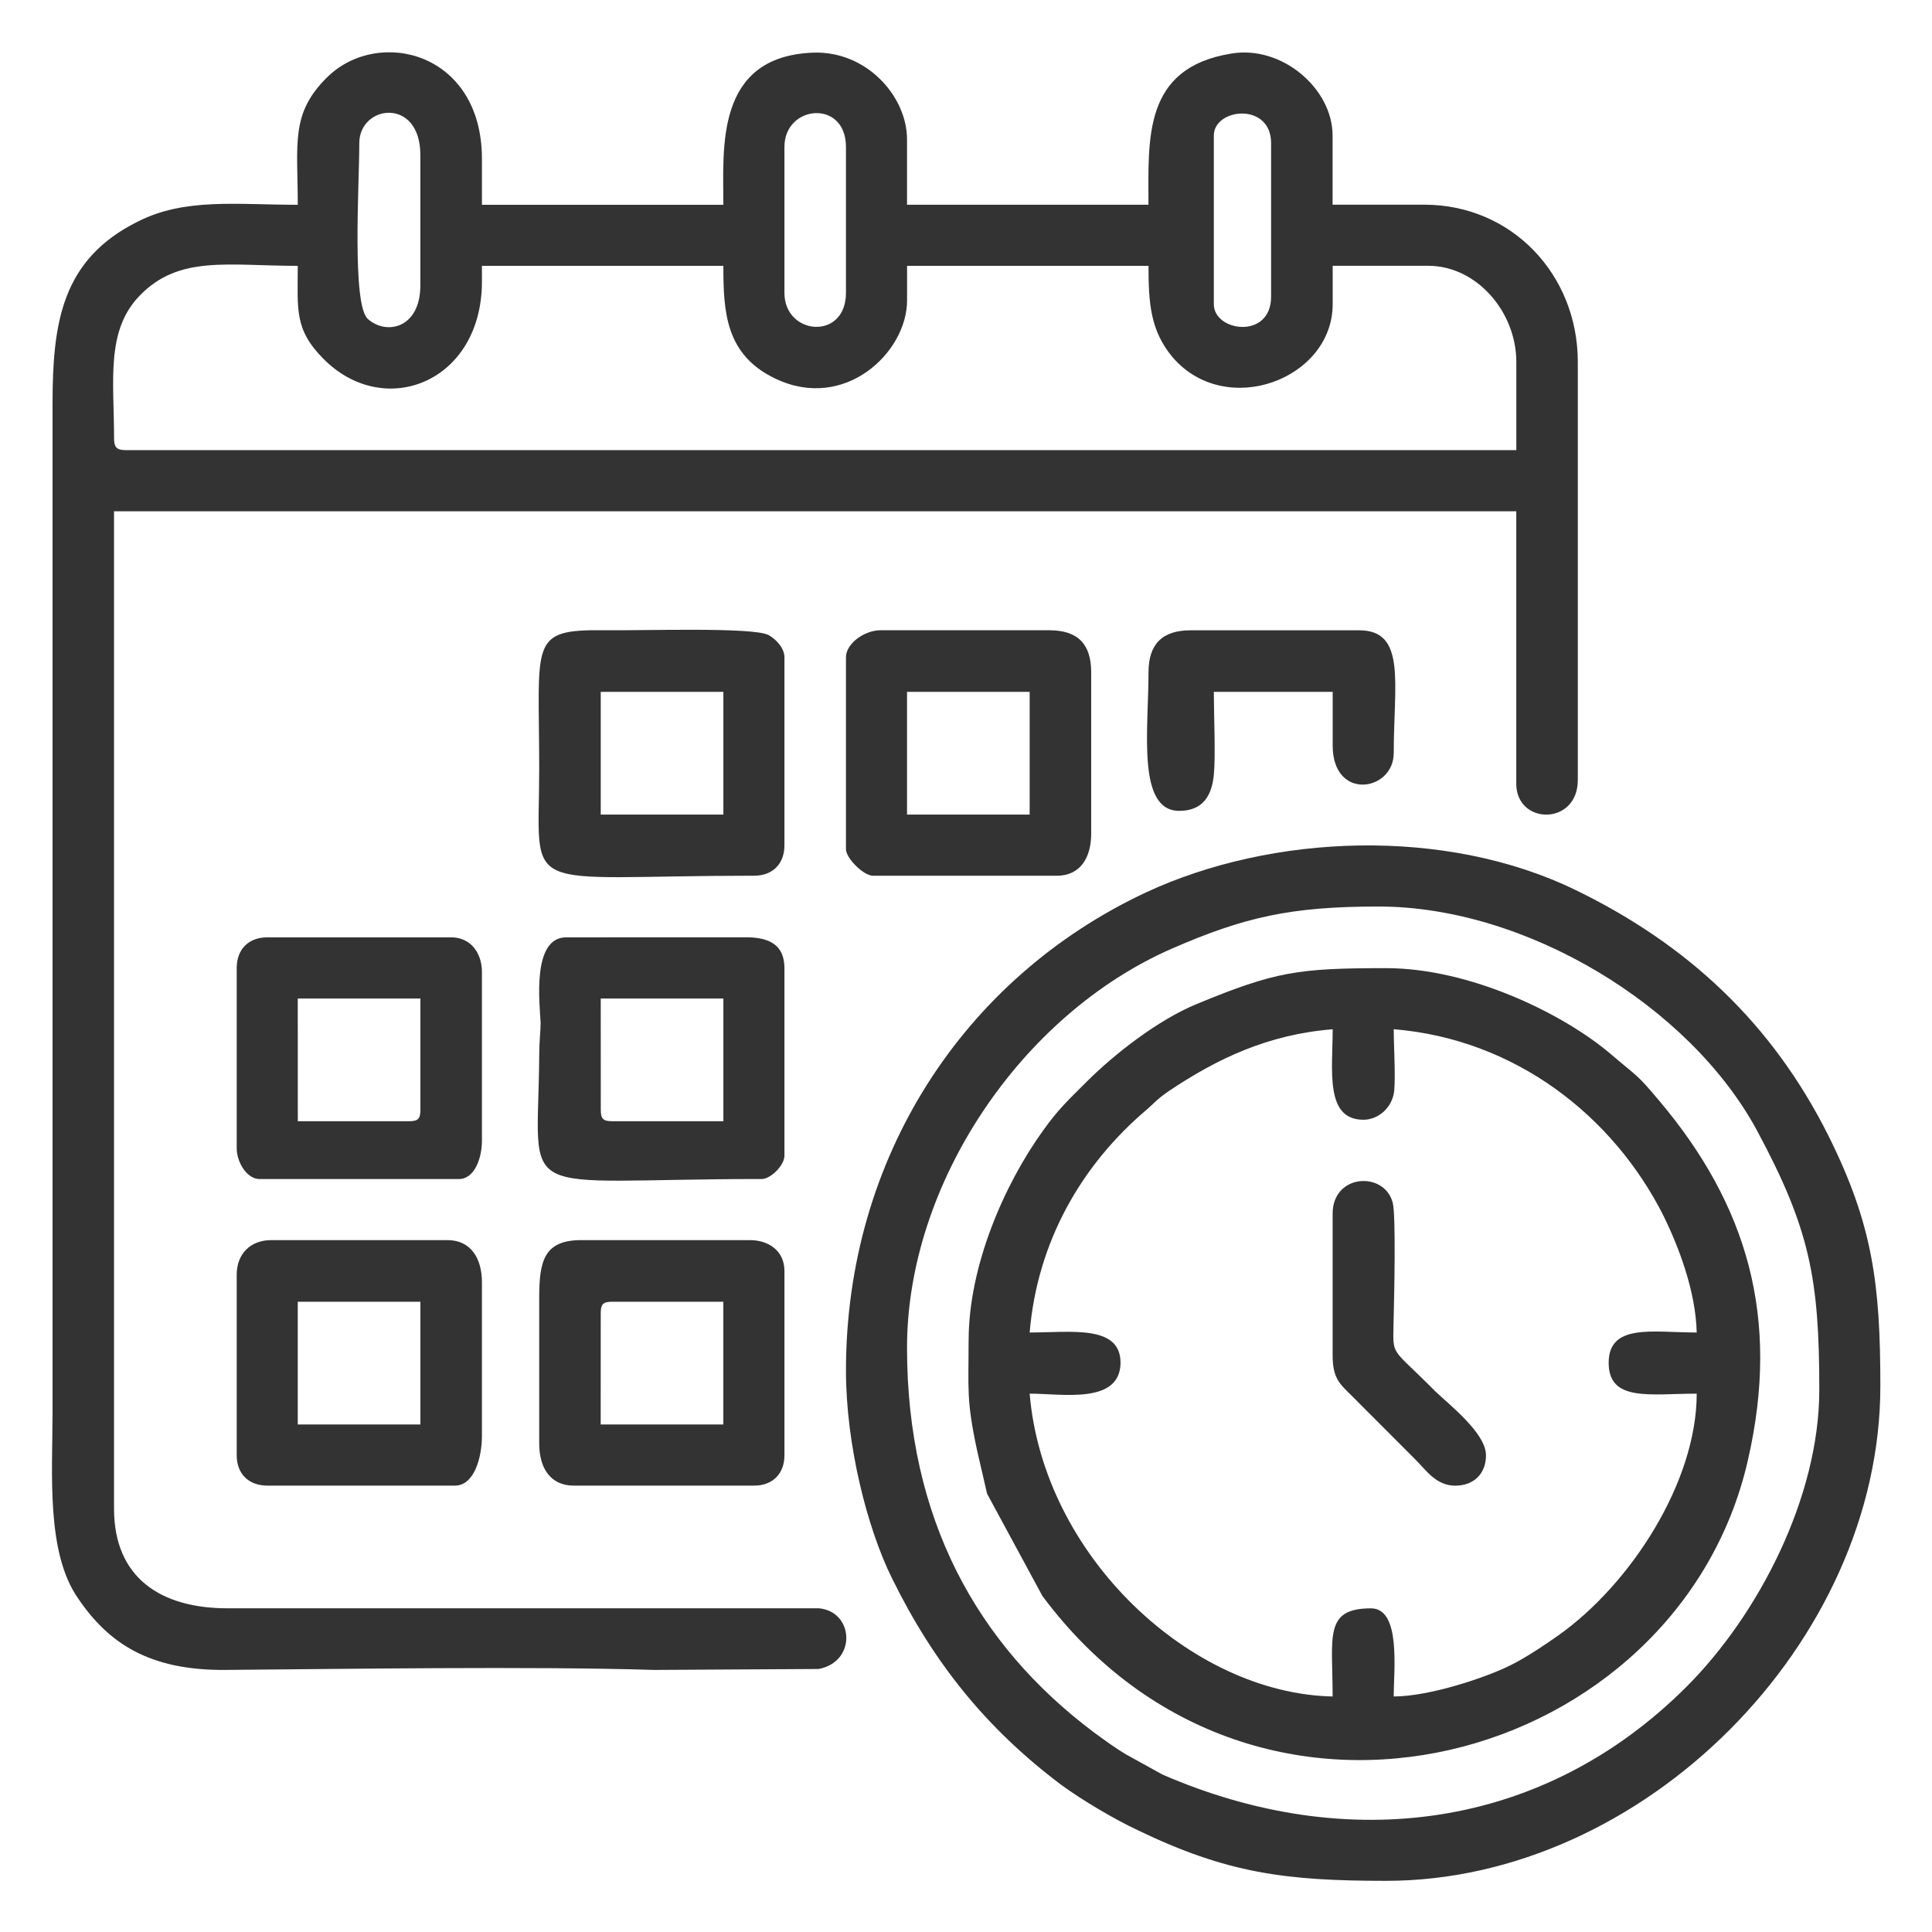 <?xml version="1.0" encoding="UTF-8" standalone="no"?>
<!-- Created with Inkscape (http://www.inkscape.org/) -->

<svg
   width="500"
   height="500"
   viewBox="0 0 132.292 132.292"
   version="1.1"
   id="svg5"
   inkscape:export-filename="bitmap.svg"
   inkscape:export-xdpi="325.47244"
   inkscape:export-ydpi="325.47244"
   xmlns:inkscape="http://www.inkscape.org/namespaces/inkscape"
   xmlns:sodipodi="http://sodipodi.sourceforge.net/DTD/sodipodi-0.dtd"
   xmlns="http://www.w3.org/2000/svg"
   xmlns:svg="http://www.w3.org/2000/svg">
  <sodipodi:namedview
     id="namedview7"
     pagecolor="#ffffff"
     bordercolor="#000000"
     borderopacity="0.25"
     inkscape:showpageshadow="2"
     inkscape:pageopacity="0.0"
     inkscape:pagecheckerboard="0"
     inkscape:deskcolor="#d1d1d1"
     inkscape:document-units="mm"
     showgrid="false" />
  <defs
     id="defs2" />
  <g
     inkscape:label="Capa 1"
     inkscape:groupmode="layer"
     id="layer1">
    <g
       id="g342"
       transform="matrix(3.241,0,0,3.246,-236.301,-214.859)"
       style="fill:#333333;fill-opacity:1">
      <path
         style="fill:#333333;fill-opacity:1;fill-rule:evenodd;stroke:none;stroke-width:0.265"
         d="m 75.32,75.449 c 0,-1.22 -0.18,-2.279 0.54,-3.019 0.83,-0.86 1.86,-0.63 3.341,-0.63 0,0.92 -0.08,1.34 0.55,1.969 1.29,1.29 3.341,0.48 3.341,-1.639 v -0.33 h 5.101 c 0,0.96 0.04,1.879 1.1,2.379 1.46,0.7 2.781,-0.55 2.781,-1.649 v -0.73 h 5.101 c 0,0.79 0.04,1.369 0.51,1.929 1.13,1.31 3.381,0.46 3.381,-1.12 v -0.81 h 2.02 c 1.02,0 1.86,0.97 1.86,2.029 v 1.859 H 75.56 c -0.18,0 -0.24,-0.06 -0.24,-0.24 z m 23.235,-6.398 c 0,-0.58 1.21,-0.71 1.21,0.16 v 3.239 c 0,0.91 -1.21,0.74 -1.21,0.16 z m -9.072,0.24 c 0,-0.89 1.3,-1.01 1.3,0 v 3.079 c 0,1.01 -1.3,0.9 -1.3,0 z m -8.982,-0.08 c 0,-0.81 1.29,-0.98 1.29,0.25 v 2.749 c 0,0.91 -0.72,1.06 -1.11,0.71 -0.34,-0.31 -0.18,-2.839 -0.18,-3.709 z m -6.481,26.79 c 0,1.26 -0.14,2.939 0.54,3.909 0.65,0.96 1.52,1.519 3.101,1.509 2.551,-0.02 6.491,-0.08 9.072,0 l 3.471,-0.02 c 0.81,-0.15 0.75,-1.21 0.01,-1.28 H 77.75 c -1.45,0.01 -2.431,-0.65 -2.431,-2.099 v -21.042 h 29.626 v 5.748 c 0,0.87 1.3,0.89 1.3,-0.08 v -8.817 c 0,-1.849 -1.4,-3.319 -3.241,-3.319 h -1.94 v -1.459 c 0,-0.99 -1.07,-1.909 -2.14,-1.729 -1.87,0.3 -1.75,1.799 -1.75,3.189 h -5.101 v -1.379 c 0,-0.91 -0.86,-1.879 -2,-1.829 -2.06,0.09 -1.88,2.019 -1.88,3.209 h -5.101 v -0.97 c 0,-2.249 -2.18,-2.779 -3.261,-1.729 -0.79,0.77 -0.63,1.399 -0.63,2.699 -1.28,0 -2.38,-0.15 -3.371,0.35 -1.62,0.8 -1.81,2.139 -1.81,3.859 z"
         id="path135" />
      <path
         style="fill:#333333;fill-opacity:1;fill-rule:evenodd;stroke:none;stroke-width:0.265"
         d="m 92.073,94.622 c 0,-3.459 2.411,-7.027 5.591,-8.417 1.54,-0.67 2.521,-0.89 4.371,-0.89 3.121,0 6.571,2.099 7.992,4.718 1.12,2.079 1.32,3.129 1.32,5.478 0,2.269 -1.29,4.748 -2.801,6.258 -3.031,3.029 -7.171,3.549 -11.072,1.859 l -0.78,-0.43 c -0.22,-0.13 -0.45,-0.3 -0.67,-0.46 -2.471,-1.849 -3.951,-4.508 -3.951,-8.117 z m -1.29,0.48 c 0,1.569 0.45,3.329 0.97,4.378 0.88,1.789 1.99,3.169 3.571,4.358 0.45,0.33 1.13,0.73 1.62,0.96 1.89,0.91 3.121,1.07 5.251,1.07 5.441,0 10.442,-5.028 10.442,-10.436 0,-2.149 -0.16,-3.409 -1.1,-5.288 -1.19,-2.369 -2.971,-4.029 -5.341,-5.178 -2.741,-1.33 -6.401,-1.19 -9.072,0.05 -3.871,1.809 -6.341,5.618 -6.341,10.086 z"
         id="path137" />
      <path
         style="fill:#333333;fill-opacity:1;fill-rule:evenodd;stroke:none;stroke-width:0.265"
         d="m 94.664,94.302 c 0.16,-1.909 1.09,-3.539 2.491,-4.718 0.2,-0.18 0.21,-0.21 0.44,-0.37 1.03,-0.69 2.1,-1.2 3.471,-1.31 0,0.86 -0.17,1.909 0.65,1.909 0.31,0 0.61,-0.25 0.65,-0.61 0.03,-0.34 -0.01,-0.93 -0.01,-1.3 2.561,0.21 4.631,1.819 5.701,3.939 0.31,0.63 0.68,1.579 0.7,2.459 -0.92,0 -1.86,-0.2 -1.86,0.64 0,0.83 0.88,0.65 1.86,0.65 0,1.879 -1.41,4.029 -2.921,5.098 -0.27,0.19 -0.67,0.46 -0.99,0.62 -0.53,0.27 -1.74,0.67 -2.491,0.67 0,-0.55 0.16,-1.859 -0.48,-1.859 -1,0 -0.81,0.6 -0.81,1.859 -2.981,-0.06 -6.111,-2.949 -6.401,-6.388 0.69,0 1.91,0.23 1.92,-0.65 0,-0.81 -1.05,-0.64 -1.92,-0.64 z m -1.29,0.16 c 0,1.05 -0.05,1.26 0.18,2.329 l 0.21,0.91 1.17,2.159 c 4.541,6.088 13.443,3.519 14.903,-2.859 0.7,-3.029 -0.03,-5.408 -1.87,-7.587 -0.49,-0.58 -0.42,-0.47 -1.03,-0.99 -1,-0.85 -2.971,-1.809 -4.741,-1.809 -1.86,0 -2.34,0.07 -4.011,0.76 -0.8,0.33 -1.72,1.04 -2.32,1.639 -0.38,0.38 -0.6,0.58 -0.92,1.03 -0.83,1.15 -1.57,2.869 -1.57,4.418 z"
         id="path139" />
      <path
         style="fill:#333333;fill-opacity:1;fill-rule:evenodd;stroke:none;stroke-width:0.265"
         d="m 85.602,80.787 h 2.591 v 2.589 h -2.591 z m 3.541,-1.2 c -0.32,-0.17 -2.651,-0.09 -3.461,-0.1 -1.61,-0.02 -1.38,0.23 -1.38,2.919 0,2.729 -0.49,2.259 4.541,2.259 0.39,0 0.64,-0.25 0.64,-0.64 v -3.969 c 0,-0.2 -0.19,-0.39 -0.34,-0.47 z"
         id="path141" />
      <path
         style="fill:#333333;fill-opacity:1;fill-rule:evenodd;stroke:none;stroke-width:0.265"
         d="m 79.201,93.652 h 2.591 v 2.589 h -2.591 z m 3.321,3.879 c 0.41,0 0.57,-0.6 0.57,-1.05 v -3.239 c 0,-0.5 -0.23,-0.89 -0.73,-0.89 h -3.721 c -0.44,0 -0.73,0.29 -0.73,0.73 v 3.809 c 0,0.39 0.25,0.64 0.65,0.64 z"
         id="path143" />
      <path
         style="fill:#333333;fill-opacity:1;fill-rule:evenodd;stroke:none;stroke-width:0.265"
         d="m 85.602,93.892 c 0,-0.19 0.05,-0.24 0.24,-0.24 h 2.35 v 2.589 h -2.591 z m -1.3,2.749 c 0,0.51 0.23,0.89 0.73,0.89 h 3.811 c 0.39,0 0.64,-0.25 0.64,-0.64 v -3.889 c 0,-0.42 -0.33,-0.65 -0.73,-0.65 h -3.561 c -0.79,0 -0.89,0.44 -0.89,1.22 z"
         id="path145" />
      <path
         style="fill:#333333;fill-opacity:1;fill-rule:evenodd;stroke:none;stroke-width:0.265"
         d="m 92.073,80.787 h 2.591 v 2.589 h -2.591 z m 3.161,3.879 c 0.5,0 0.73,-0.38 0.73,-0.89 v -3.399 c 0,-0.6 -0.28,-0.89 -0.89,-0.89 h -3.561 c -0.34,0 -0.73,0.28 -0.73,0.57 v 4.048 c 0,0.19 0.37,0.56 0.57,0.56 z"
         id="path147" />
      <path
         style="fill:#333333;fill-opacity:1;fill-rule:evenodd;stroke:none;stroke-width:0.265"
         d="m 85.602,87.255 h 2.591 v 2.589 h -2.35 c -0.19,0 -0.24,-0.05 -0.24,-0.24 z m -0.73,-1.29 c -0.73,0 -0.56,1.399 -0.54,1.809 0,0.15 -0.03,0.4 -0.03,0.69 -0.02,3.139 -0.63,2.599 4.701,2.599 0.19,0 0.48,-0.29 0.48,-0.49 v -3.959 c 0,-0.49 -0.32,-0.65 -0.81,-0.65 z"
         id="path149" />
      <path
         style="fill:#333333;fill-opacity:1;fill-rule:evenodd;stroke:none;stroke-width:0.265"
         d="m 79.201,87.255 h 2.591 v 2.349 c 0,0.19 -0.05,0.24 -0.24,0.24 h -2.35 z m 3.401,3.809 c 0.34,0 0.49,-0.45 0.49,-0.81 v -3.559 c 0,-0.39 -0.23,-0.73 -0.65,-0.73 h -3.881 c -0.4,0 -0.65,0.25 -0.65,0.65 v 3.799 c 0,0.3 0.22,0.65 0.48,0.65 z"
         id="path151" />
      <path
         style="fill:#333333;fill-opacity:1;fill-rule:evenodd;stroke:none;stroke-width:0.265"
         d="m 98.555,80.787 h 2.511 v 1.13 c 0,1.18 1.29,0.97 1.29,0.16 0,-1.469 0.27,-2.589 -0.73,-2.589 h -3.561 c -0.6,0 -0.89,0.29 -0.89,0.89 0,1.21 -0.25,2.919 0.65,2.919 0.52,0 0.69,-0.35 0.73,-0.76 0.04,-0.4 0,-1.26 0,-1.749 z"
         id="path153" />
      <path
         style="fill:#333333;fill-opacity:1;fill-rule:evenodd;stroke:none;stroke-width:0.265"
         d="m 101.065,91.793 v 2.989 c 0,0.5 0.16,0.61 0.42,0.87 l 1.34,1.34 c 0.22,0.22 0.43,0.54 0.83,0.54 0.39,0 0.65,-0.25 0.65,-0.64 0,-0.47 -0.78,-1.07 -1.08,-1.359 -0.98,-0.99 -0.88,-0.68 -0.87,-1.559 0.01,-0.4 0.05,-2.149 -0.02,-2.409 -0.17,-0.67 -1.27,-0.62 -1.27,0.23 z"
         id="path155" />
    </g>
  </g>
</svg>
